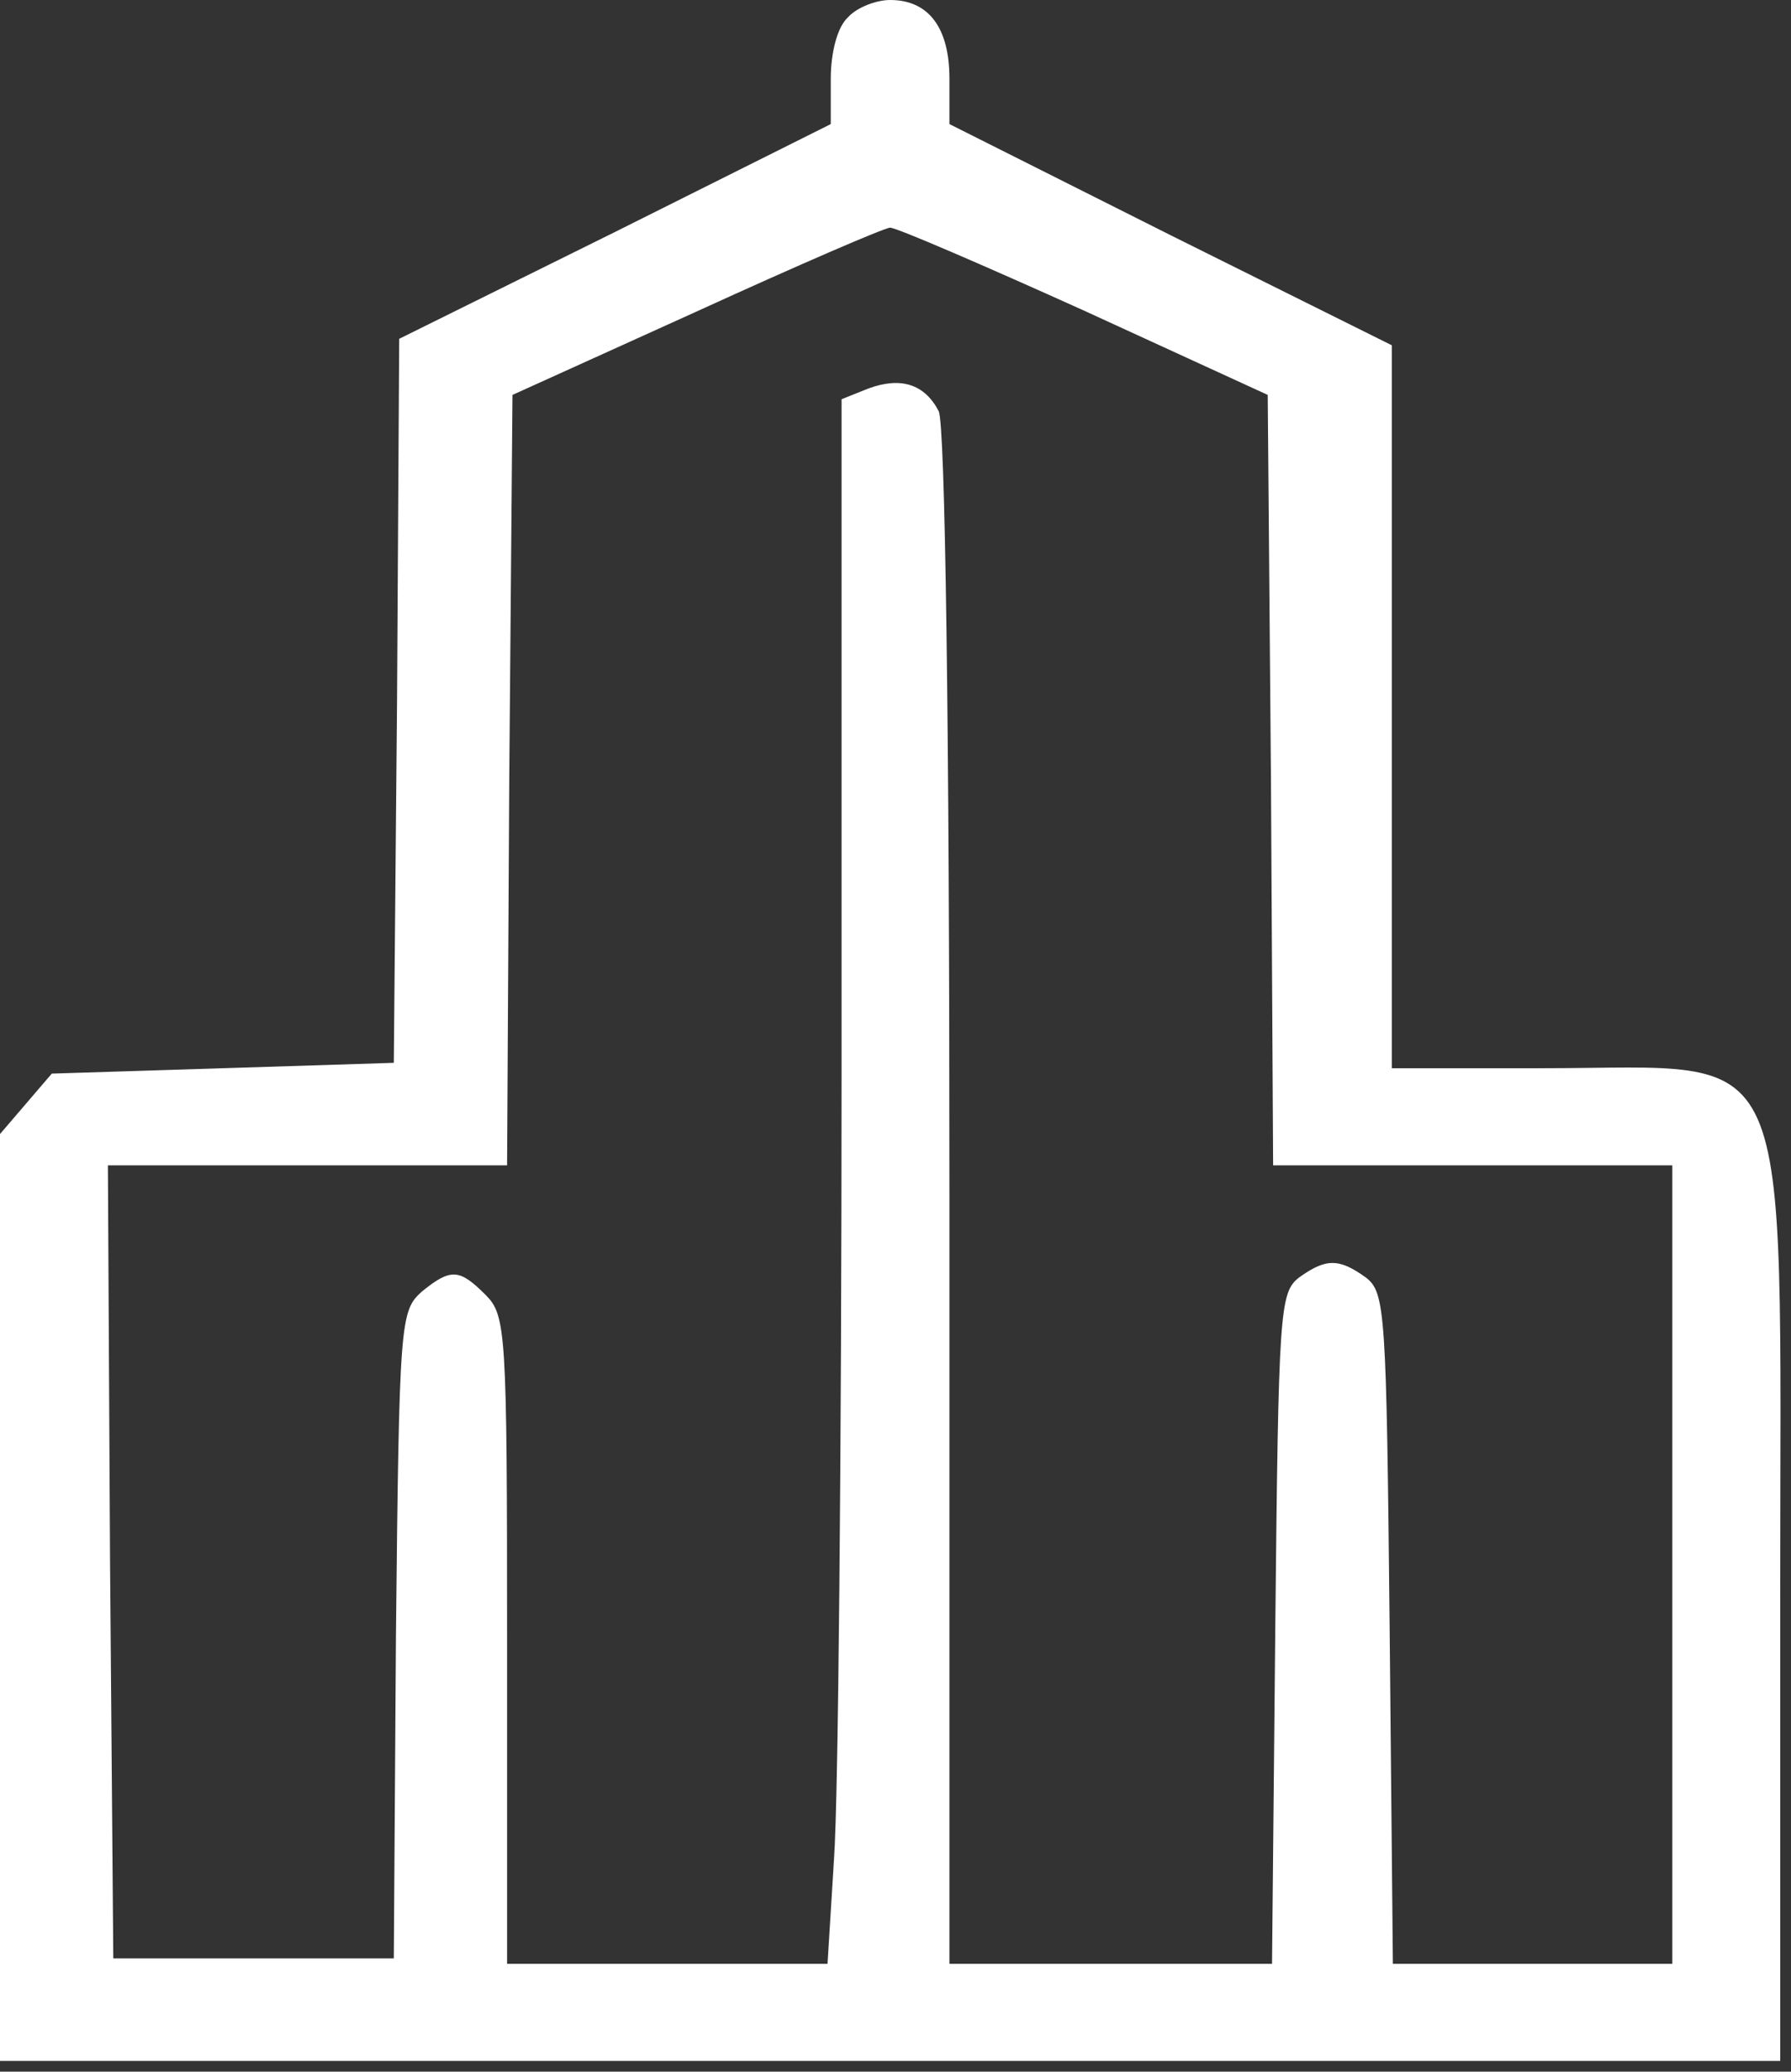 <svg xmlns="http://www.w3.org/2000/svg" width="166pt" height="192pt" viewBox="0 0 166 192" preserveAspectRatio="xMidYMid meet"><rect x="0" y="0" width="166" height="192" fill="#333333" stroke="none"/><g style="  fill: #fff;" transform="translate(0,192) scale(0.1,-0.1)" fill="#000" stroke="none"><path d="M786 1904 c-10 -9 -16 -33 -16 -57 l0 -42 -200 -100 -200 -99 -2         -336 -3 -335 -158 -5 -159 -5 -24 -28 -24 -28 0 -430 0 -429 825 0 825 0 0         428 c0 531 17 492 -219 492 l-141 0 0 335 0 335 -205 102 -205 103 0 42 c0 47         -19 73 -55 73 -13 0 -31 -7 -39 -16z m219 -272 l170 -78 3 -357 2 -357 185 0         185 0 0 -370 0 -370 -129 0 -130 0 -3 311 c-3 294 -4 311 -22 325 -25 18 -37         18 -62 0 -18 -14 -19 -31 -22 -325 l-3 -311 -149 0 -150 0 0 711 c0 441 -4         717 -10 728 -13 25 -35 32 -65 21 l-25 -10 0 -627 c0 -346 -3 -672 -7 -726         l-6 -97 -149 0 -148 0 0 300 c0 287 -1 301 -20 320 -24 24 -32 25 -59 3 -20         -18 -21 -26 -24 -318 l-2 -300 -130 0 -130 0 -3 368 -2 367 185 0 185 0 2 357         3 357 170 77 c94 43 175 78 180 78 6 0 87 -35 180 -77z"></path></g></svg>